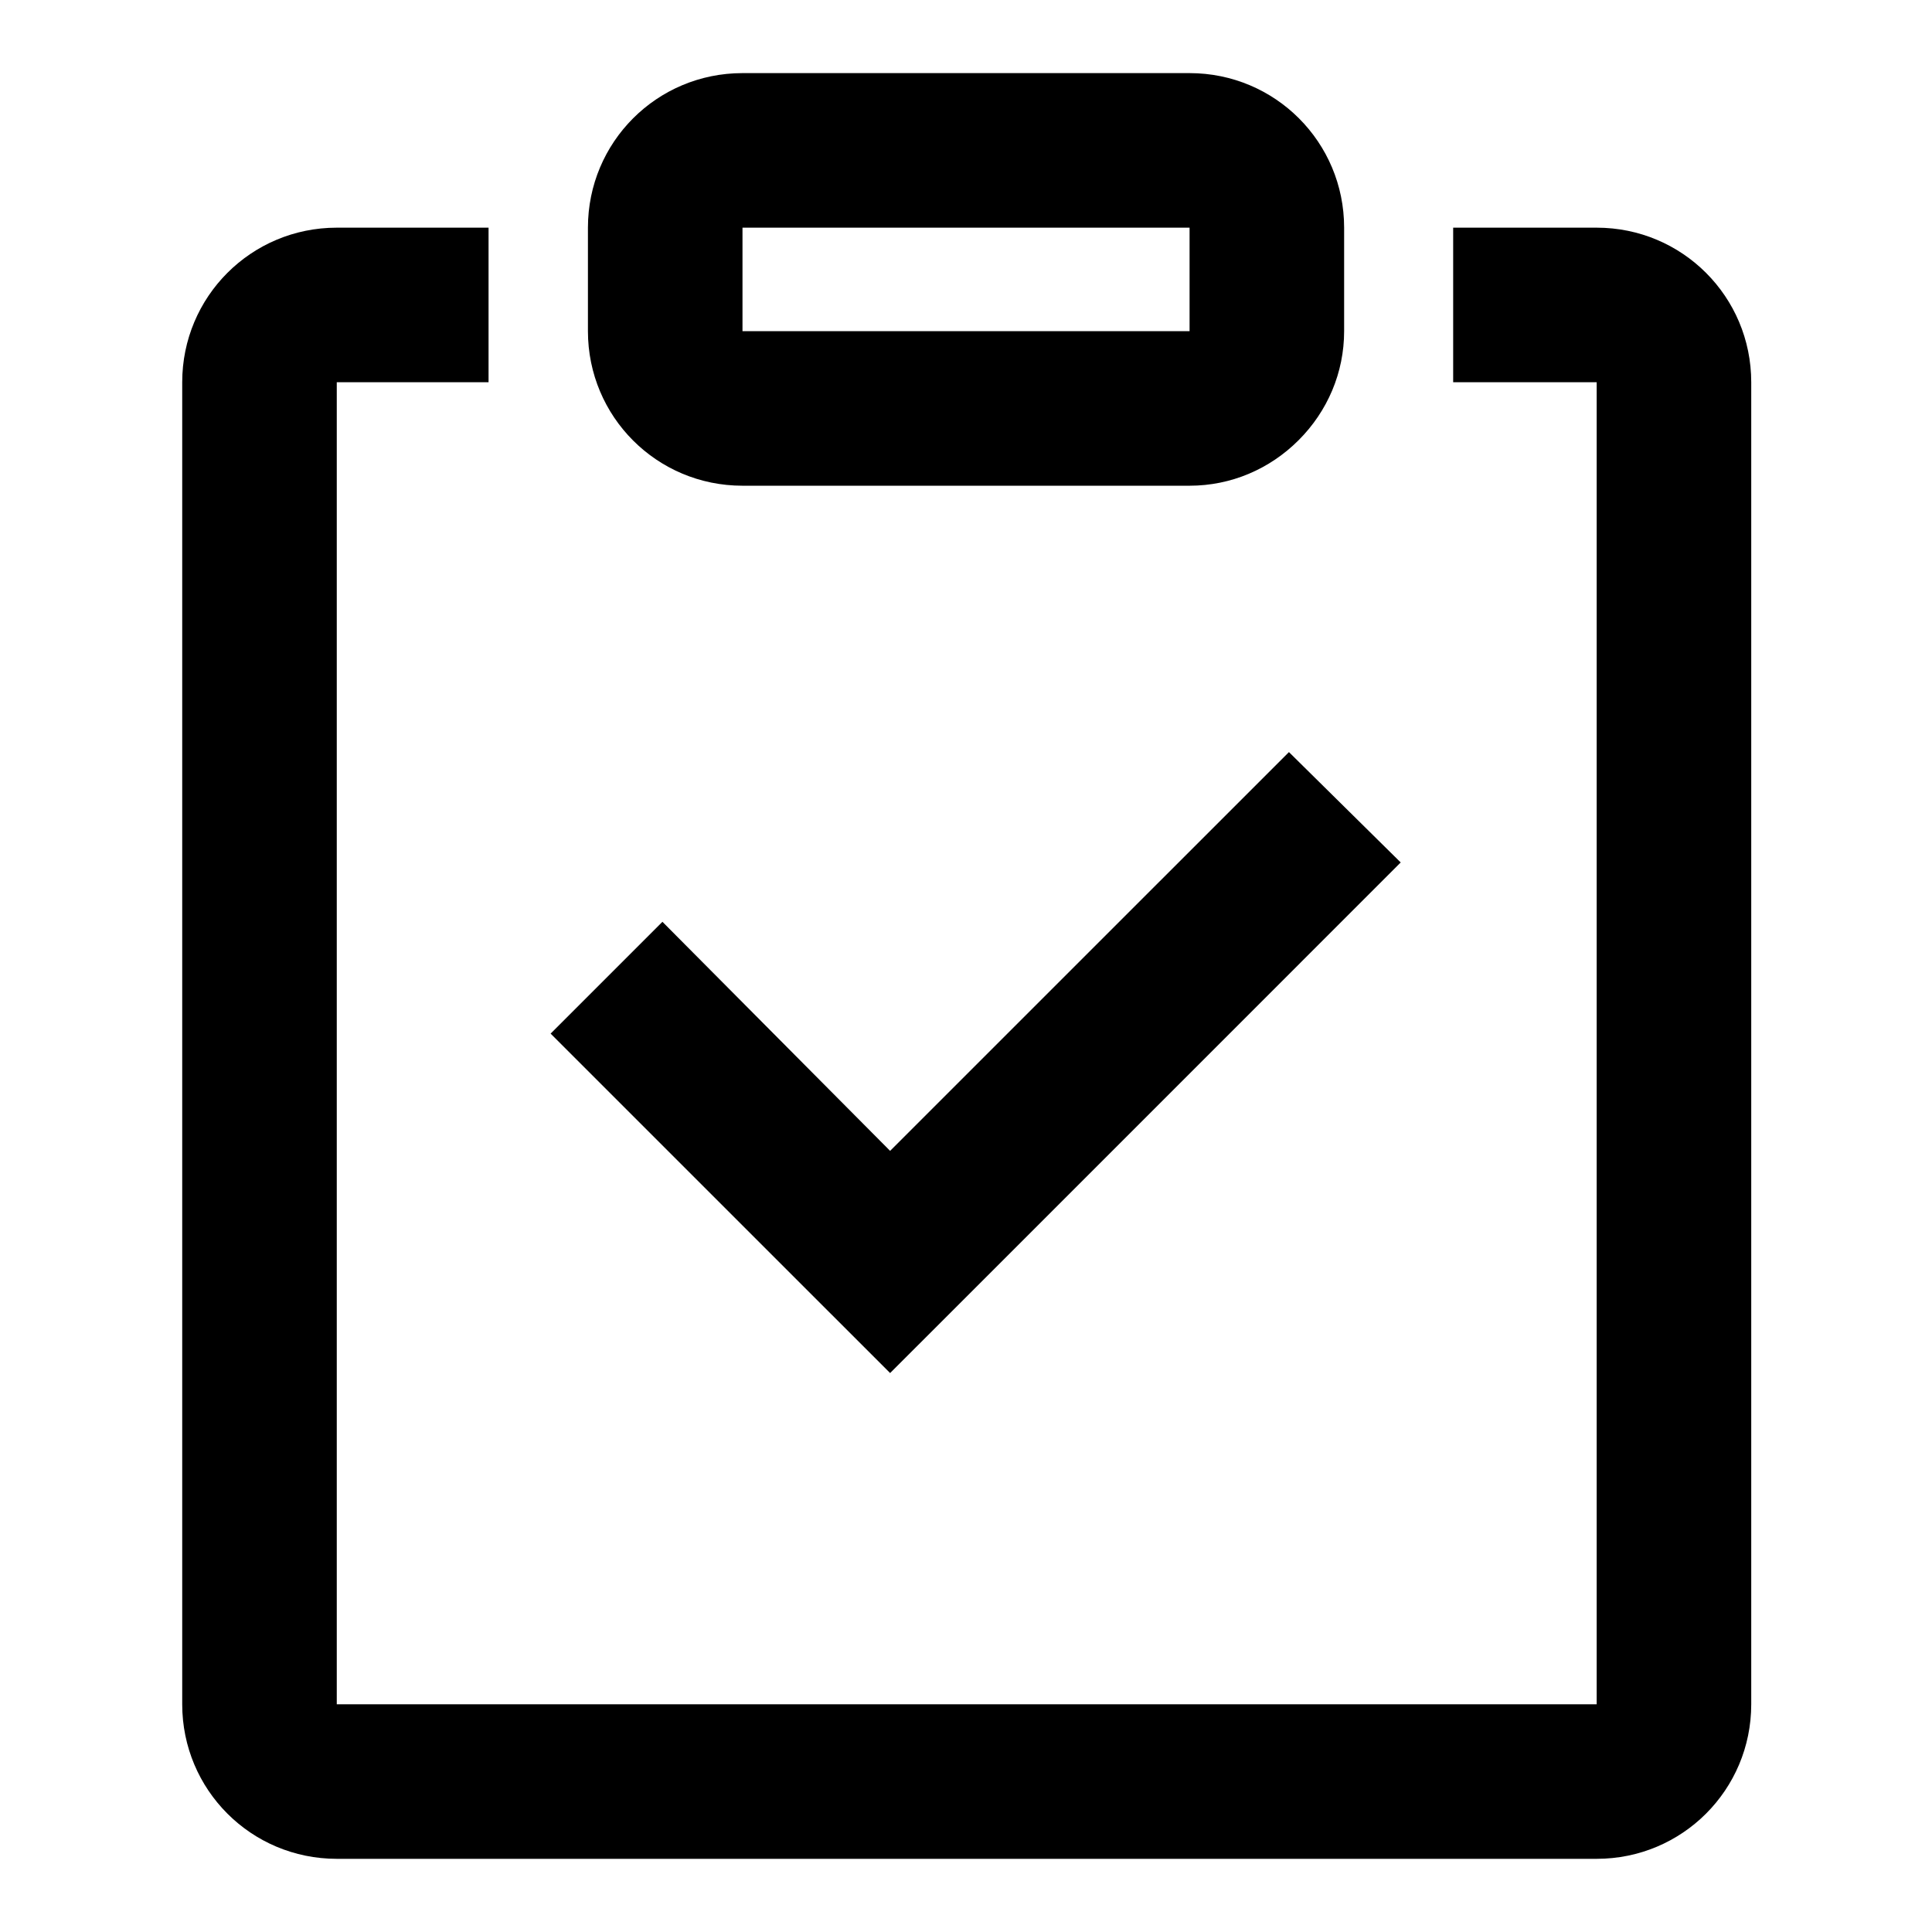 <svg xmlns="http://www.w3.org/2000/svg" xmlns:xlink="http://www.w3.org/1999/xlink" fill="none" version="1.1" width="32" height="32" viewBox="0 0 32 32"><defs><clipPath id="master_svg0_1_189"><rect x="0" y="0" width="32" height="32" rx="0"/></clipPath></defs><g clip-path="url(#master_svg0_1_189)"><g><path d="M5.578,3.771L8.092,3.771L8.092,6.331L5.578,6.331L5.578,28.228L26.446,28.228L26.446,6.331L24.069,6.331L24.069,3.771L26.446,3.771C27.863,3.771,29.006,4.914,29.006,6.331L29.006,28.228C29.006,29.645,27.863,30.788,26.446,30.788L5.578,30.788C4.16,30.788,3.018,29.645,3.018,28.228L3.018,6.331C3.018,4.914,4.16,3.771,5.578,3.771ZM19.703,1.211C21.12,1.211,22.263,2.354,22.263,3.771L22.263,5.485C22.263,6.171,21.989,6.811,21.509,7.291C21.029,7.771,20.389,8.045,19.703,8.045L12.298,8.045C10.88,8.045,9.738,6.902,9.738,5.485L9.738,3.771C9.738,2.354,10.88,1.211,12.298,1.211L19.703,1.211ZM19.703,3.771L12.298,3.771L12.298,5.485L19.703,5.485L19.703,3.771ZM21.349,12.457L14.743,19.062L10.972,15.268L9.12,17.12L14.743,22.742L16.595,20.891L23.2,14.285L21.349,12.457Z" fill="#000000" fill-opacity="1" style="mix-blend-mode:passthrough"/></g></g></svg>